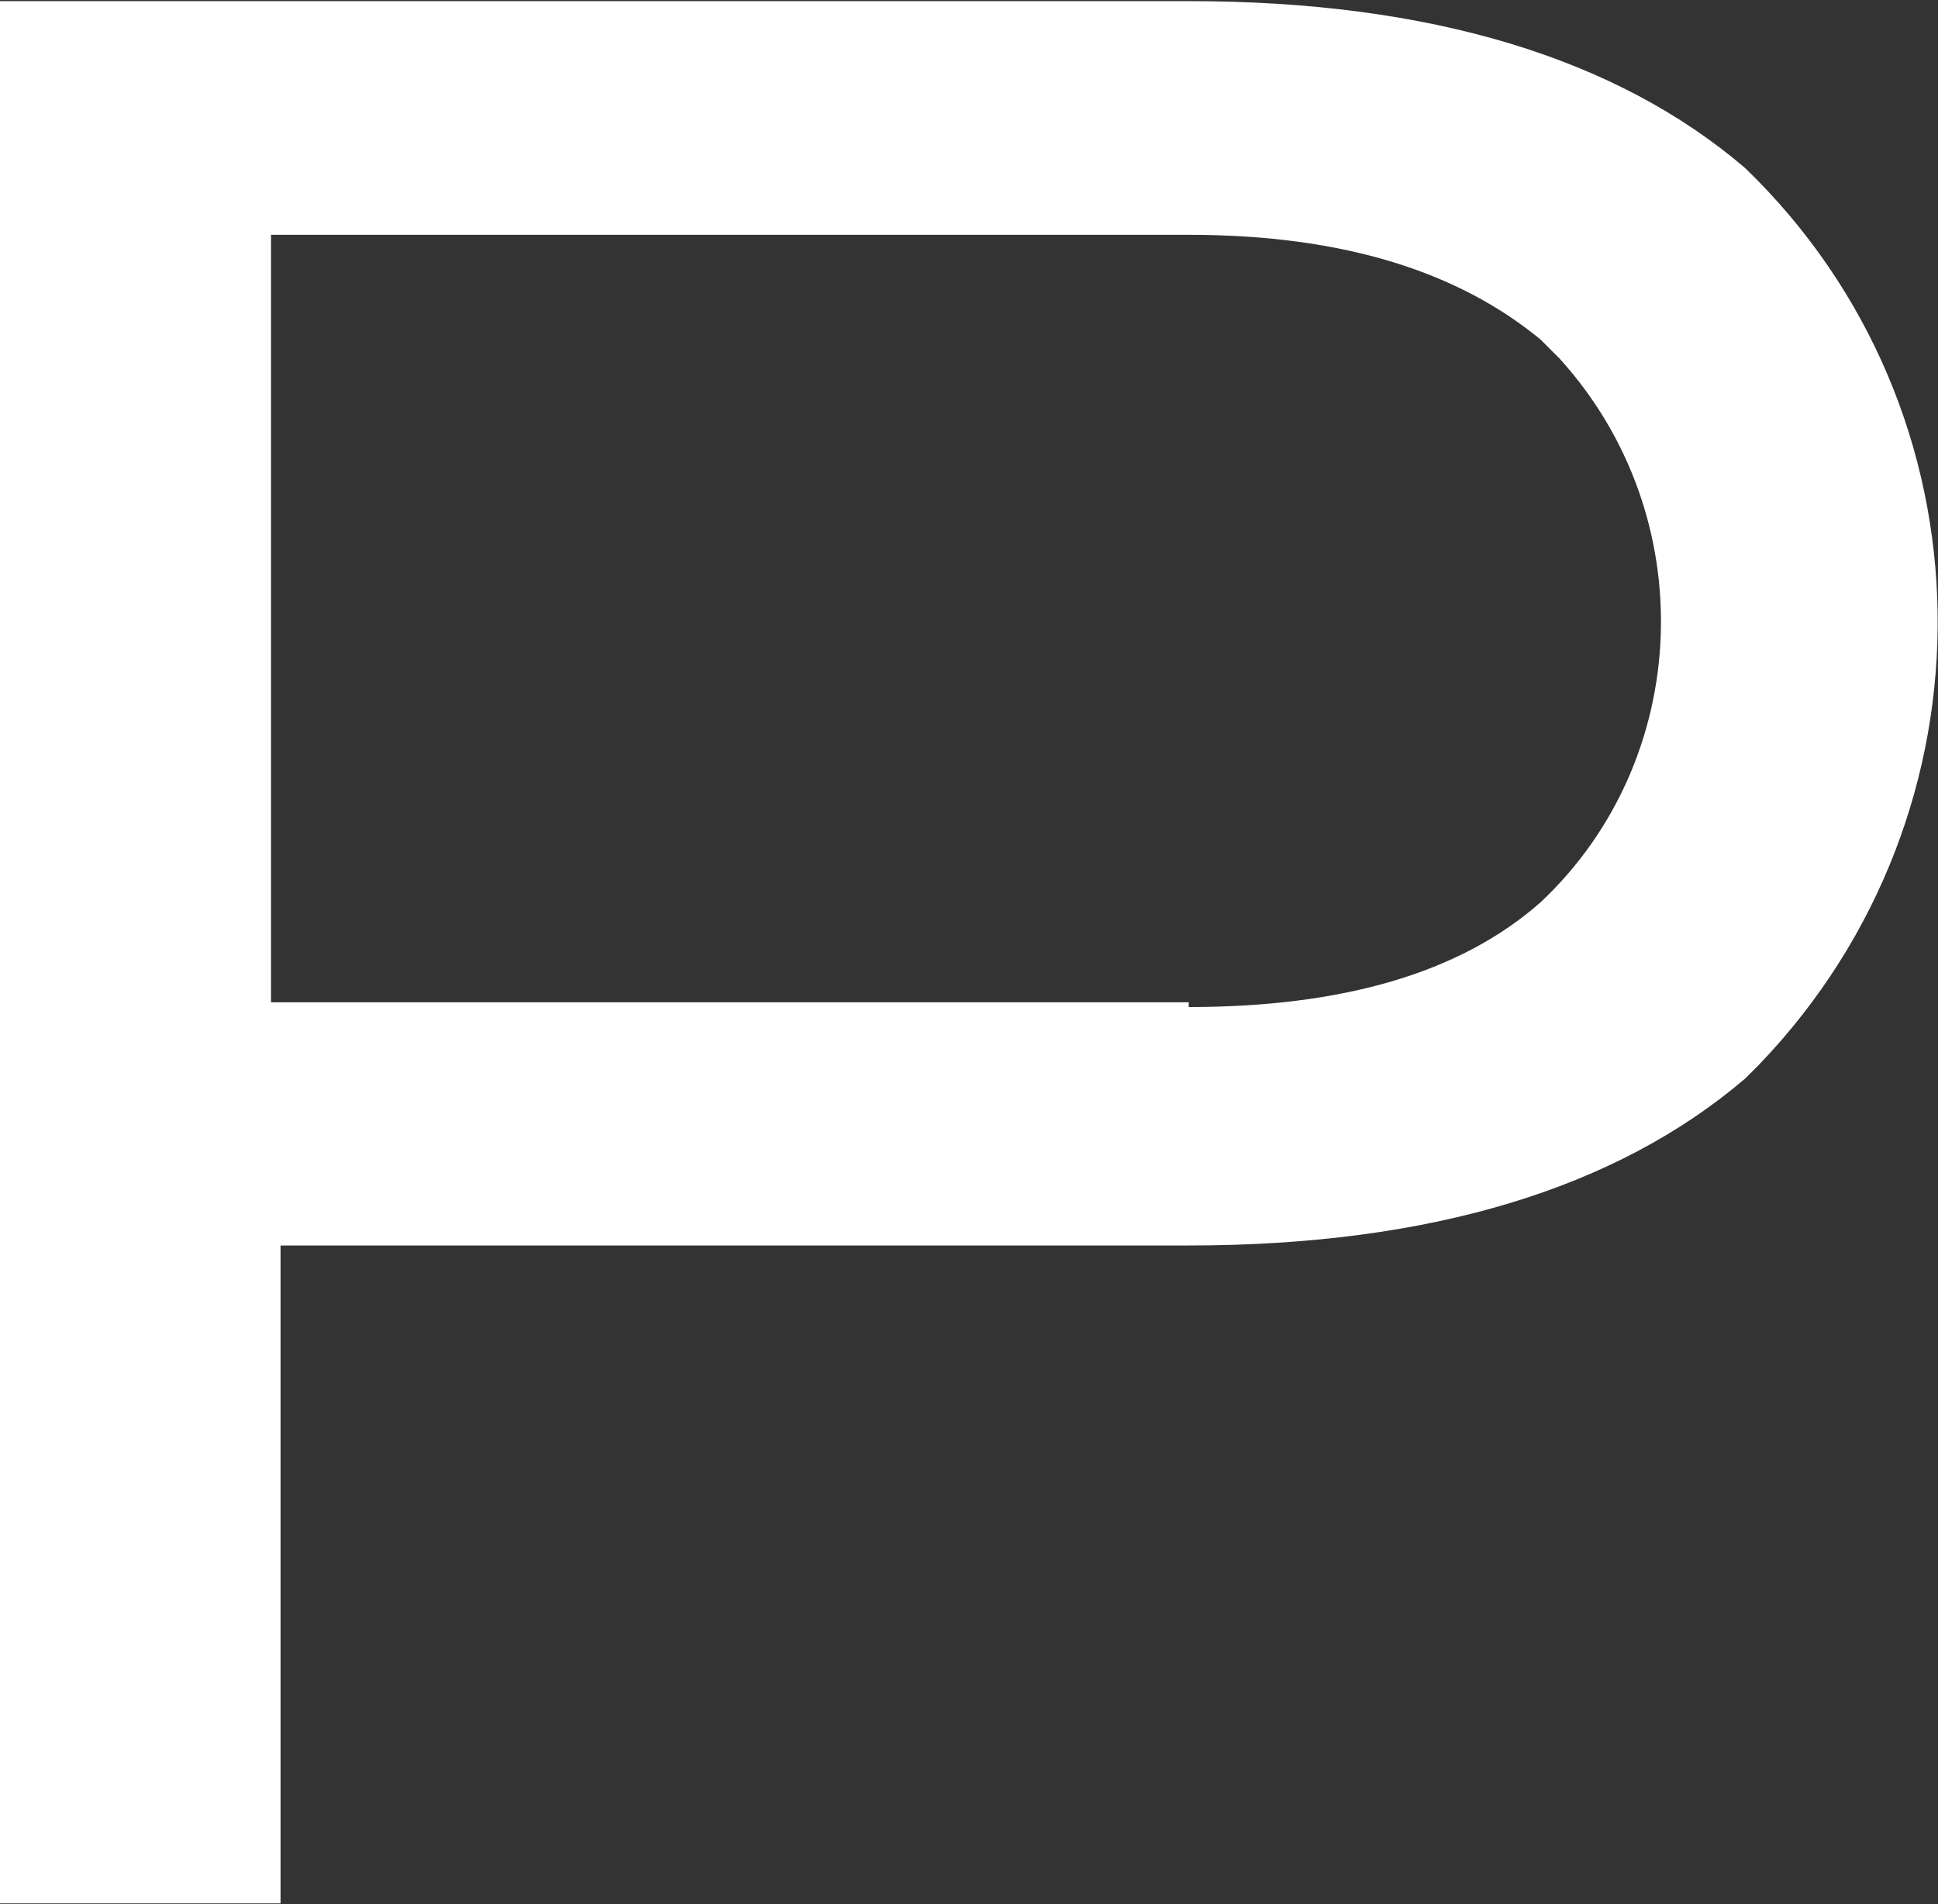 <svg version="1.2" xmlns="http://www.w3.org/2000/svg" viewBox="0 0 1546 1519" width="1546" height="1519">
	<rect x="0" y="0" width="1546" height="1519" fill="#333333" stroke="none"/>
	<title>popreach_logo_MIDNIGHT-BLUE-svg</title>
	<style>
		.s0 { fill: #ffffff } 
	</style>
	<path id="Layer" fill-rule="evenodd" class="s0" d="m948.3 0.9c193.4 0 341.4 45.6 443.8 133.1 201 194 204.8 513.4 11.4 715q-5.7 5.7-11.4 11.4c-102.4 87.4-250.4 133.1-443.8 133.1h-724.5v524.8h-223.8v-1517.4zm0 802.4c121.4 0 216.2-26.6 280.7-83.6 121.4-114.1 129-308.1 15.2-433.6-3.8-3.8-7.6-7.6-15.2-15.2-64.5-53.2-155.5-83.6-280.7-83.6h-732.1v612.2h732.1z"/>
</svg>